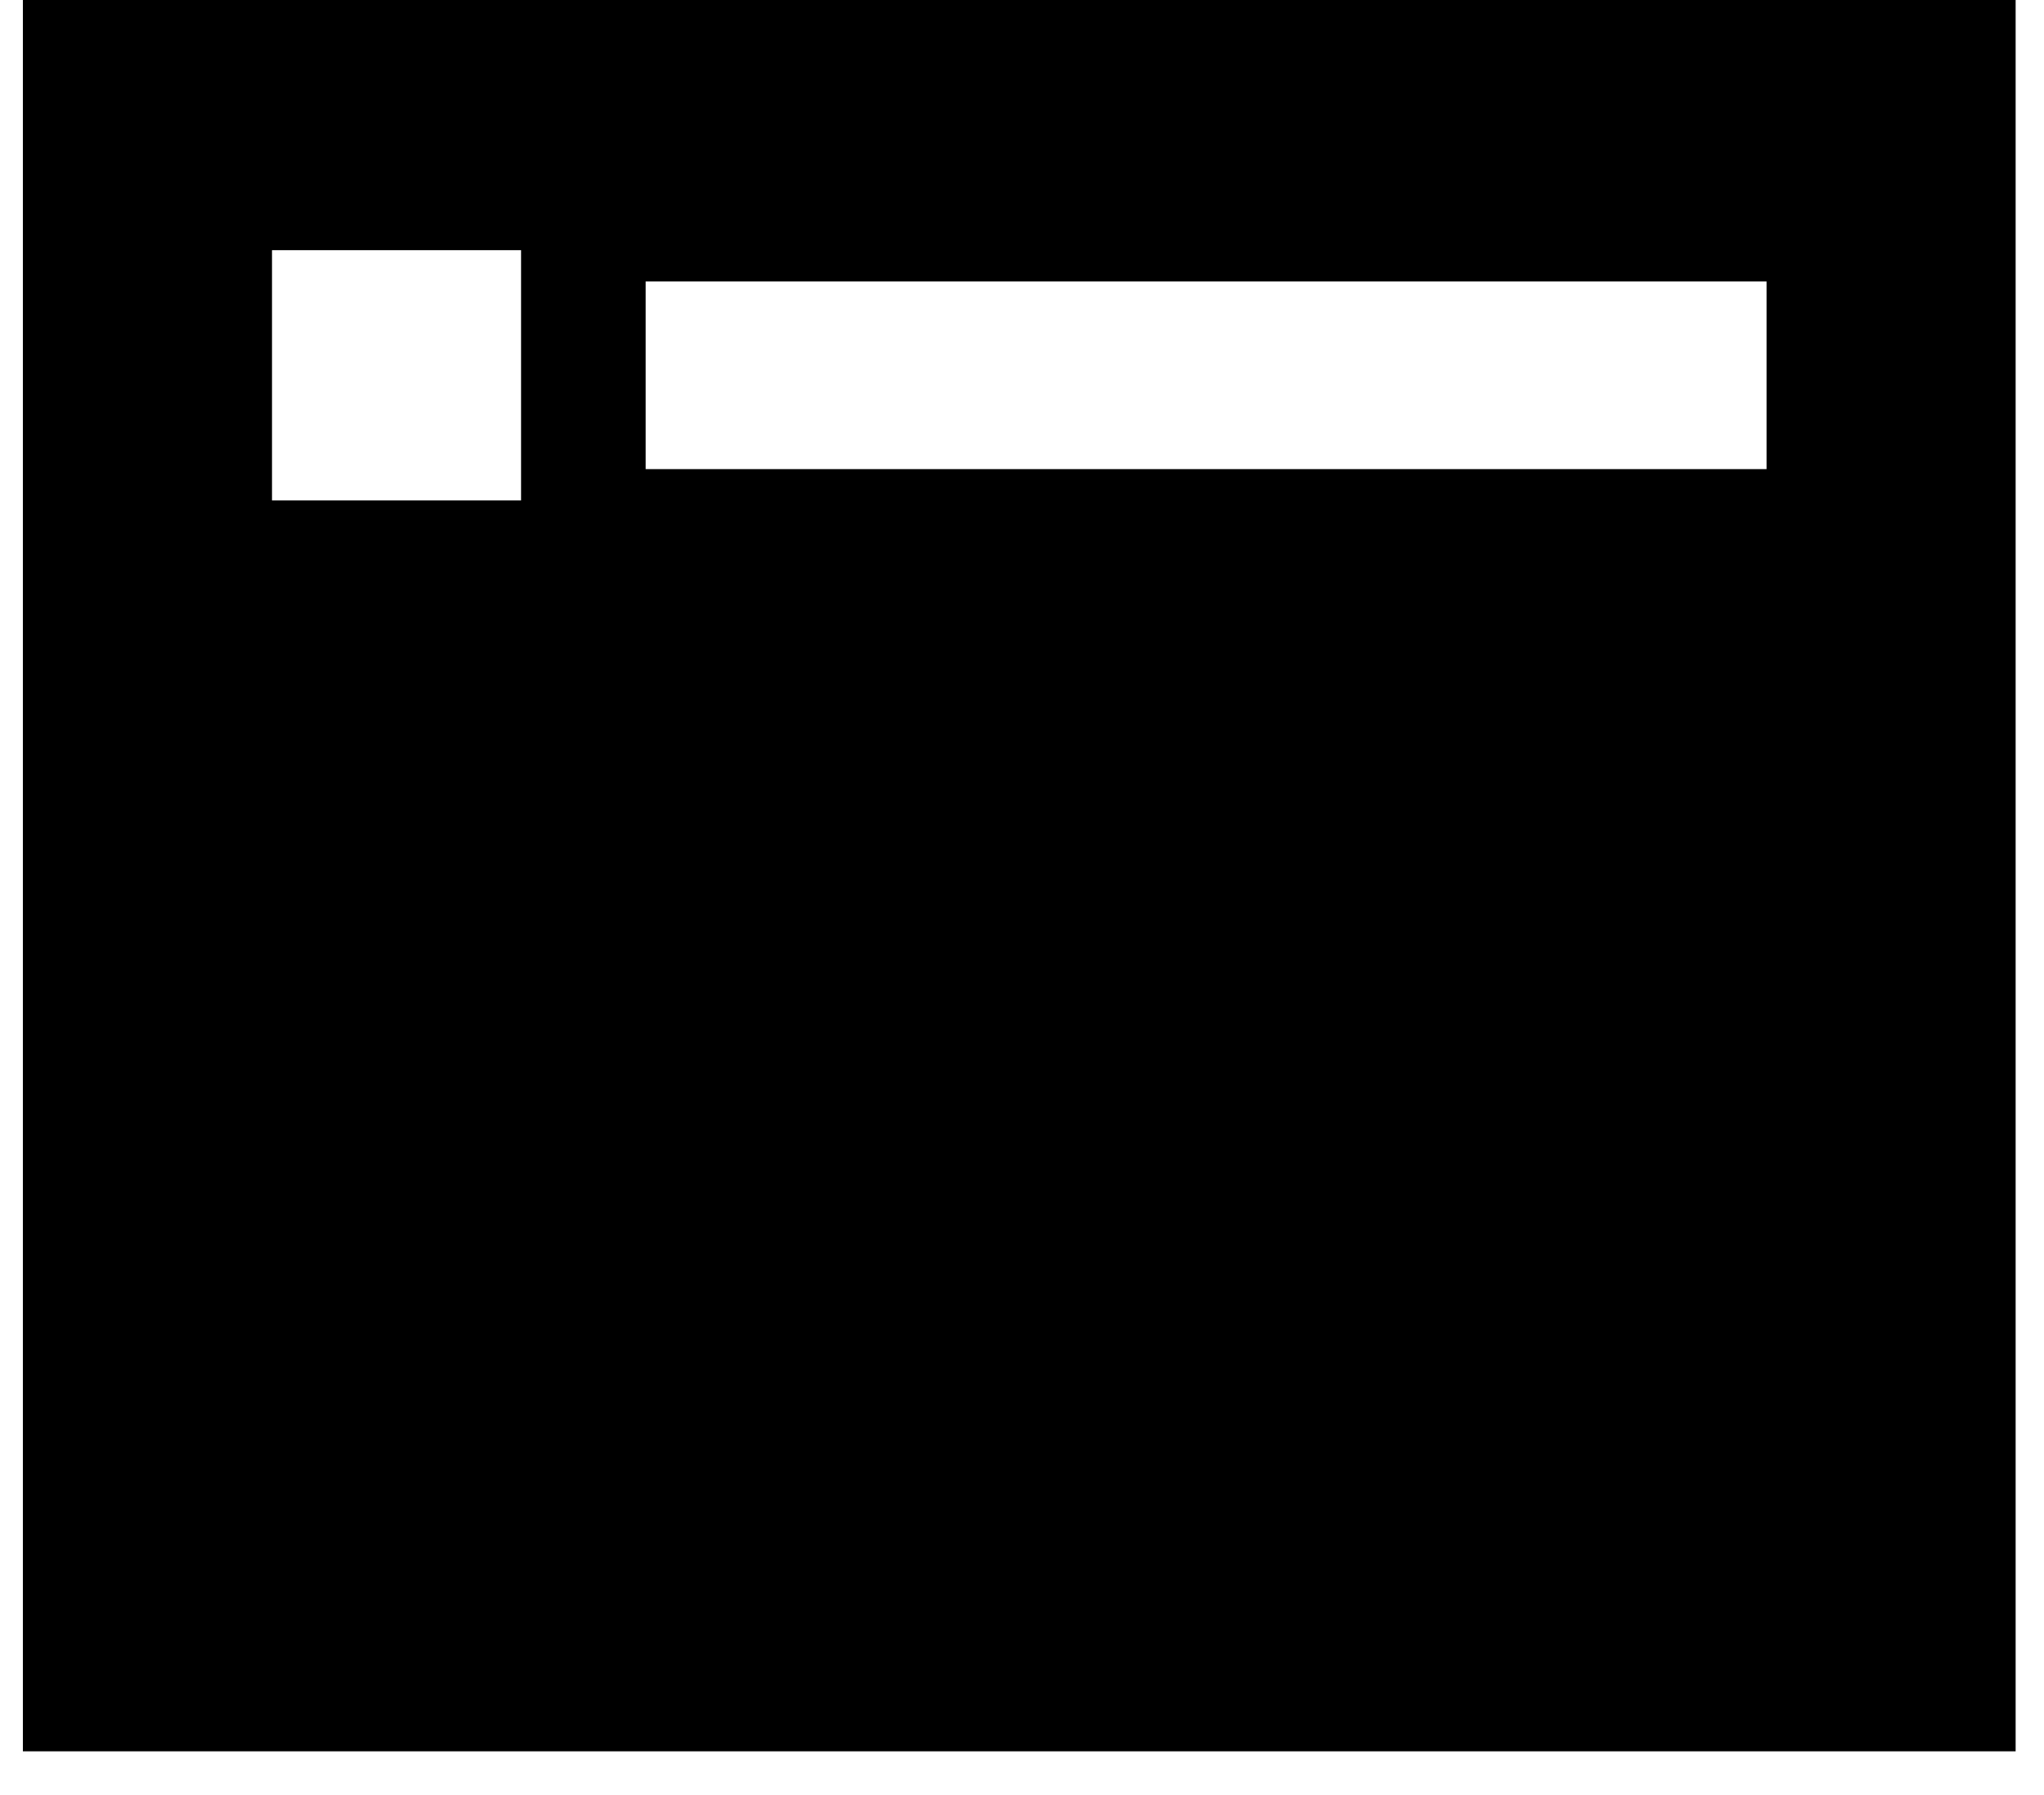 <?xml version="1.0" encoding="UTF-8"?> <svg xmlns="http://www.w3.org/2000/svg" width="41" height="36" viewBox="0 0 41 36" fill="none"><path d="M0.459 0H40.431V35.122H0.459V0ZM12.951 5.645V9.408H35.435V5.645H12.951ZM10.452 5.017H5.456V10.035H10.452V5.017Z" fill="black"></path></svg> 